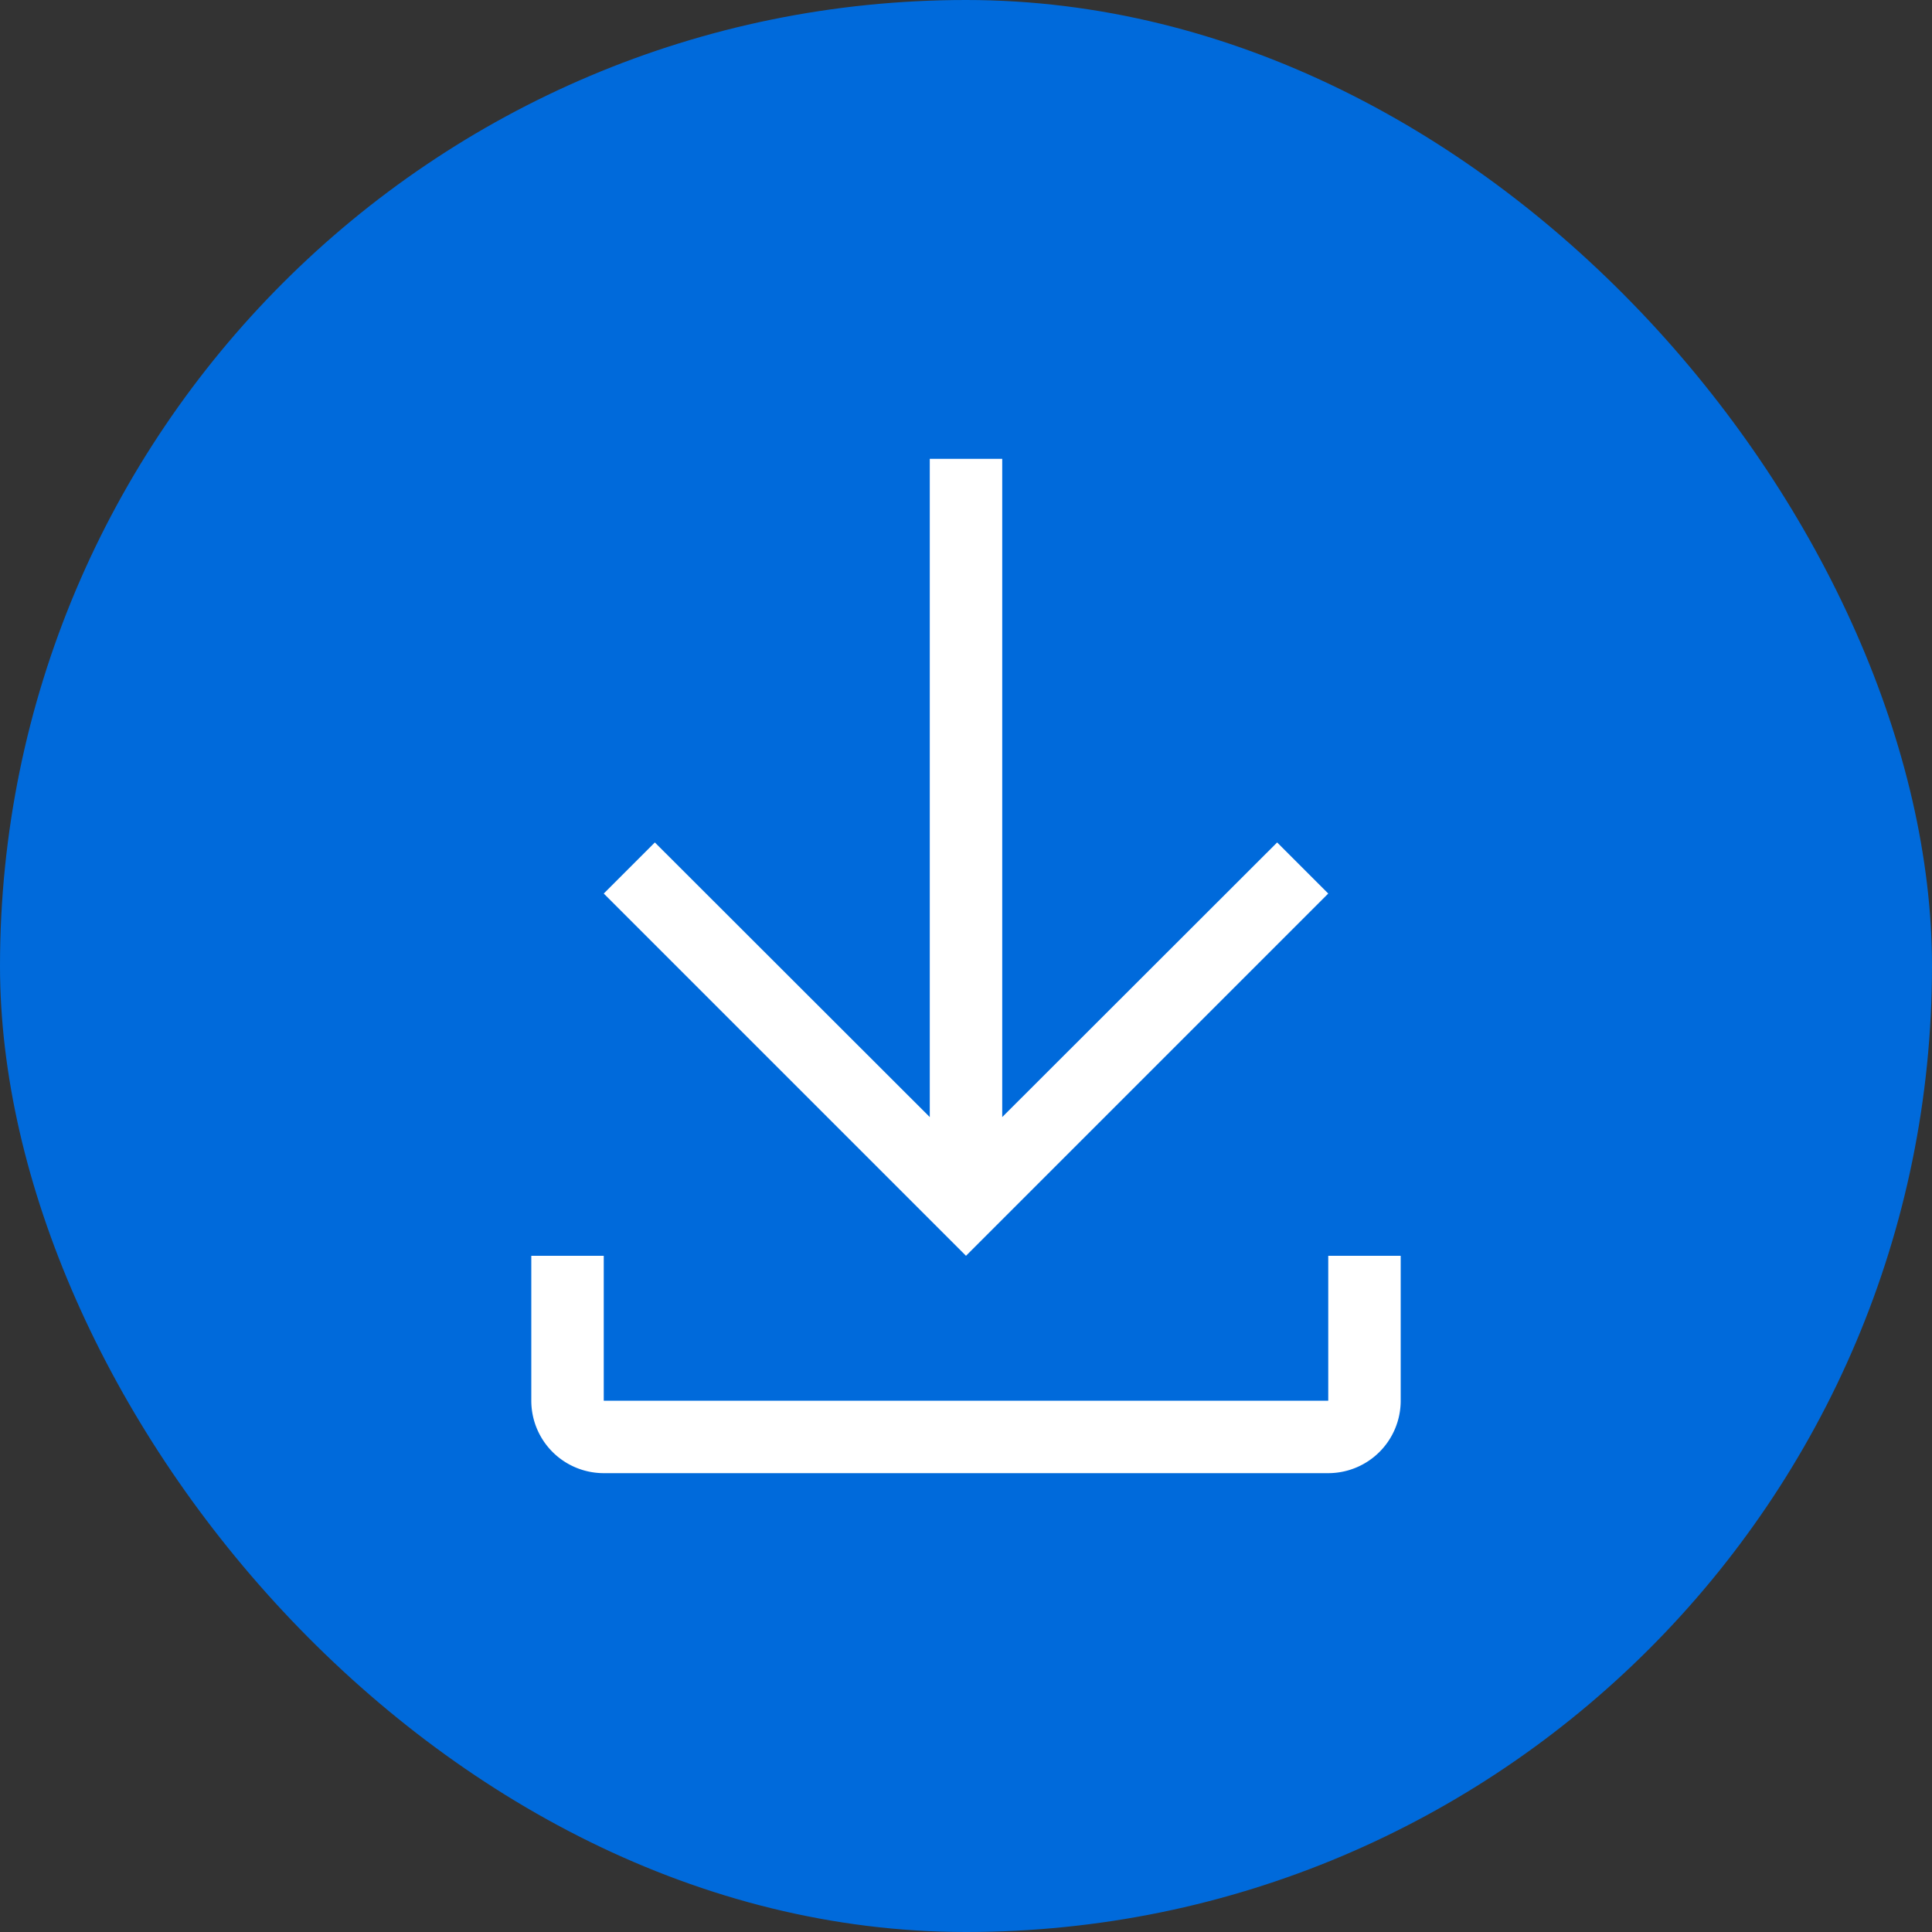<?xml version="1.0" encoding="UTF-8"?> <svg xmlns="http://www.w3.org/2000/svg" width="40" height="40" fill="none"><rect width="100%" height="100%" fill="#333333" stroke="none"/><rect width="40" height="40" fill="#006ADB" rx="20"></rect><path fill="#fff" d="M12.5 26v3h15v-3H29v3a1.5 1.5 0 0 1-1.5 1.5h-15A1.5 1.5 0 0 1 11 29v-3zm8.25-16.5v13.628l5.692-5.686L27.5 18.5 20 26l-7.5-7.5 1.058-1.058 5.692 5.686V9.5z"></path></svg> 